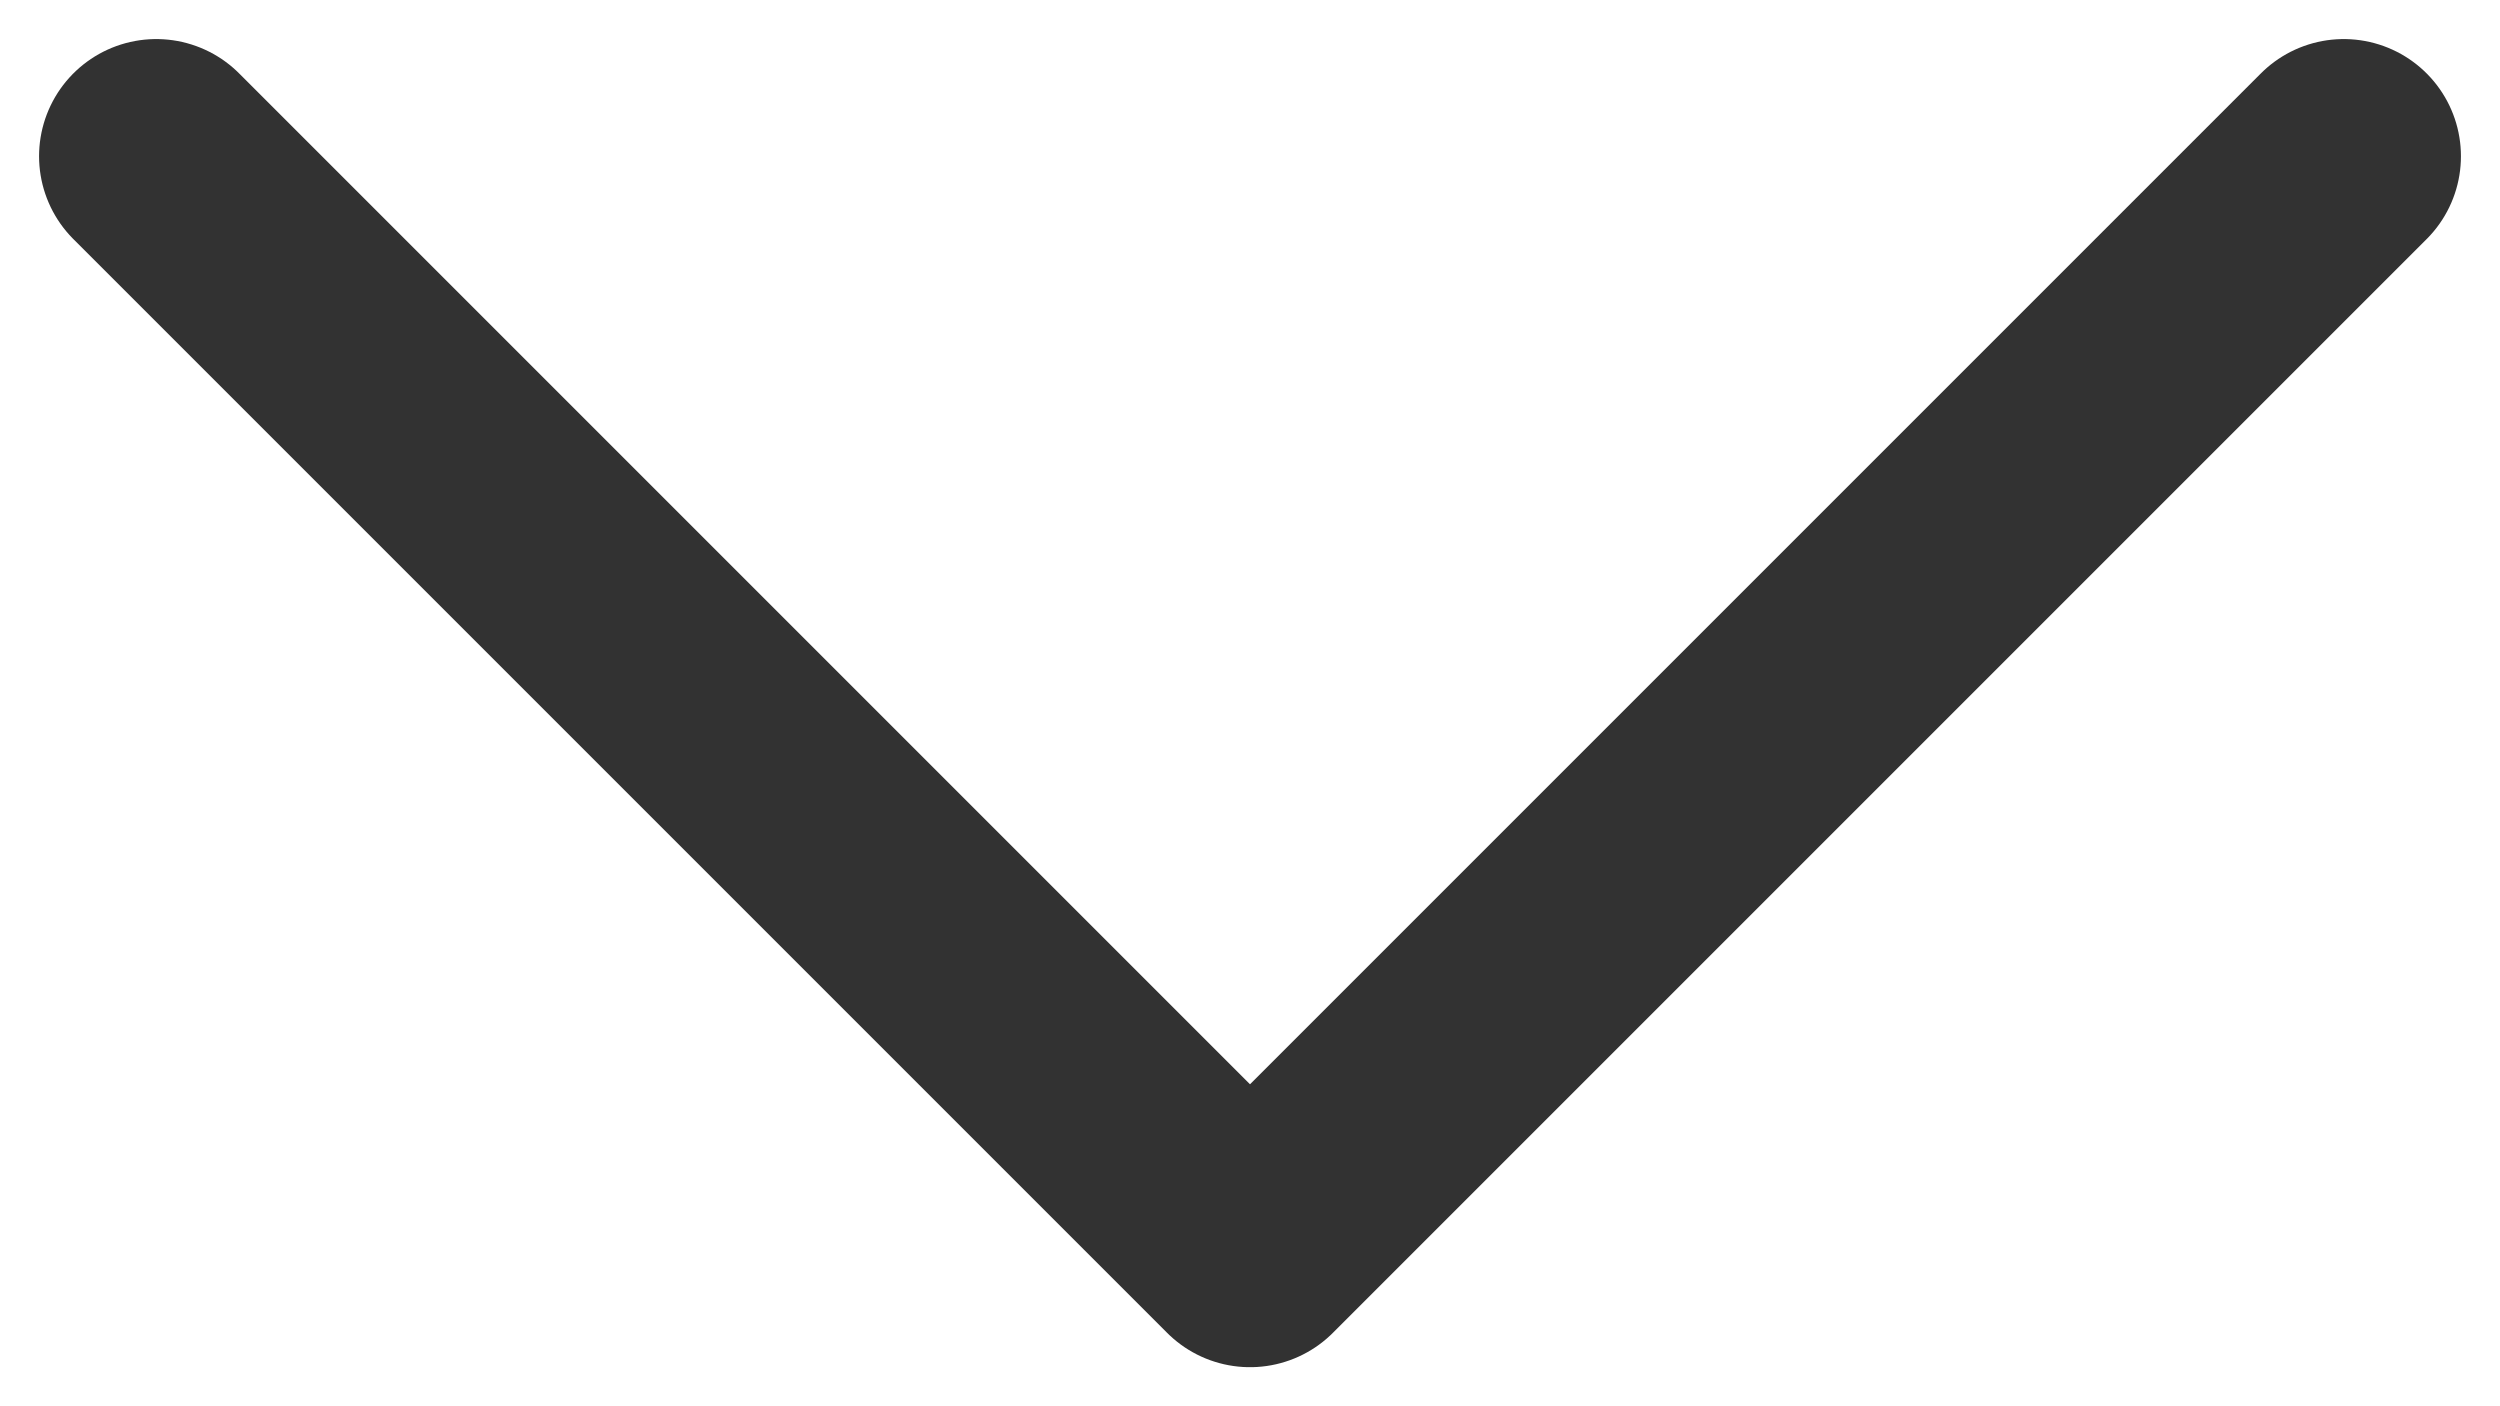 <svg width="16" height="9" viewBox="0 0 16 9" fill="none" xmlns="http://www.w3.org/2000/svg">
<path d="M15 1L8 8L1 1" stroke="#323232" stroke-width="1.5" stroke-linecap="round" stroke-linejoin="round"/>
</svg>
